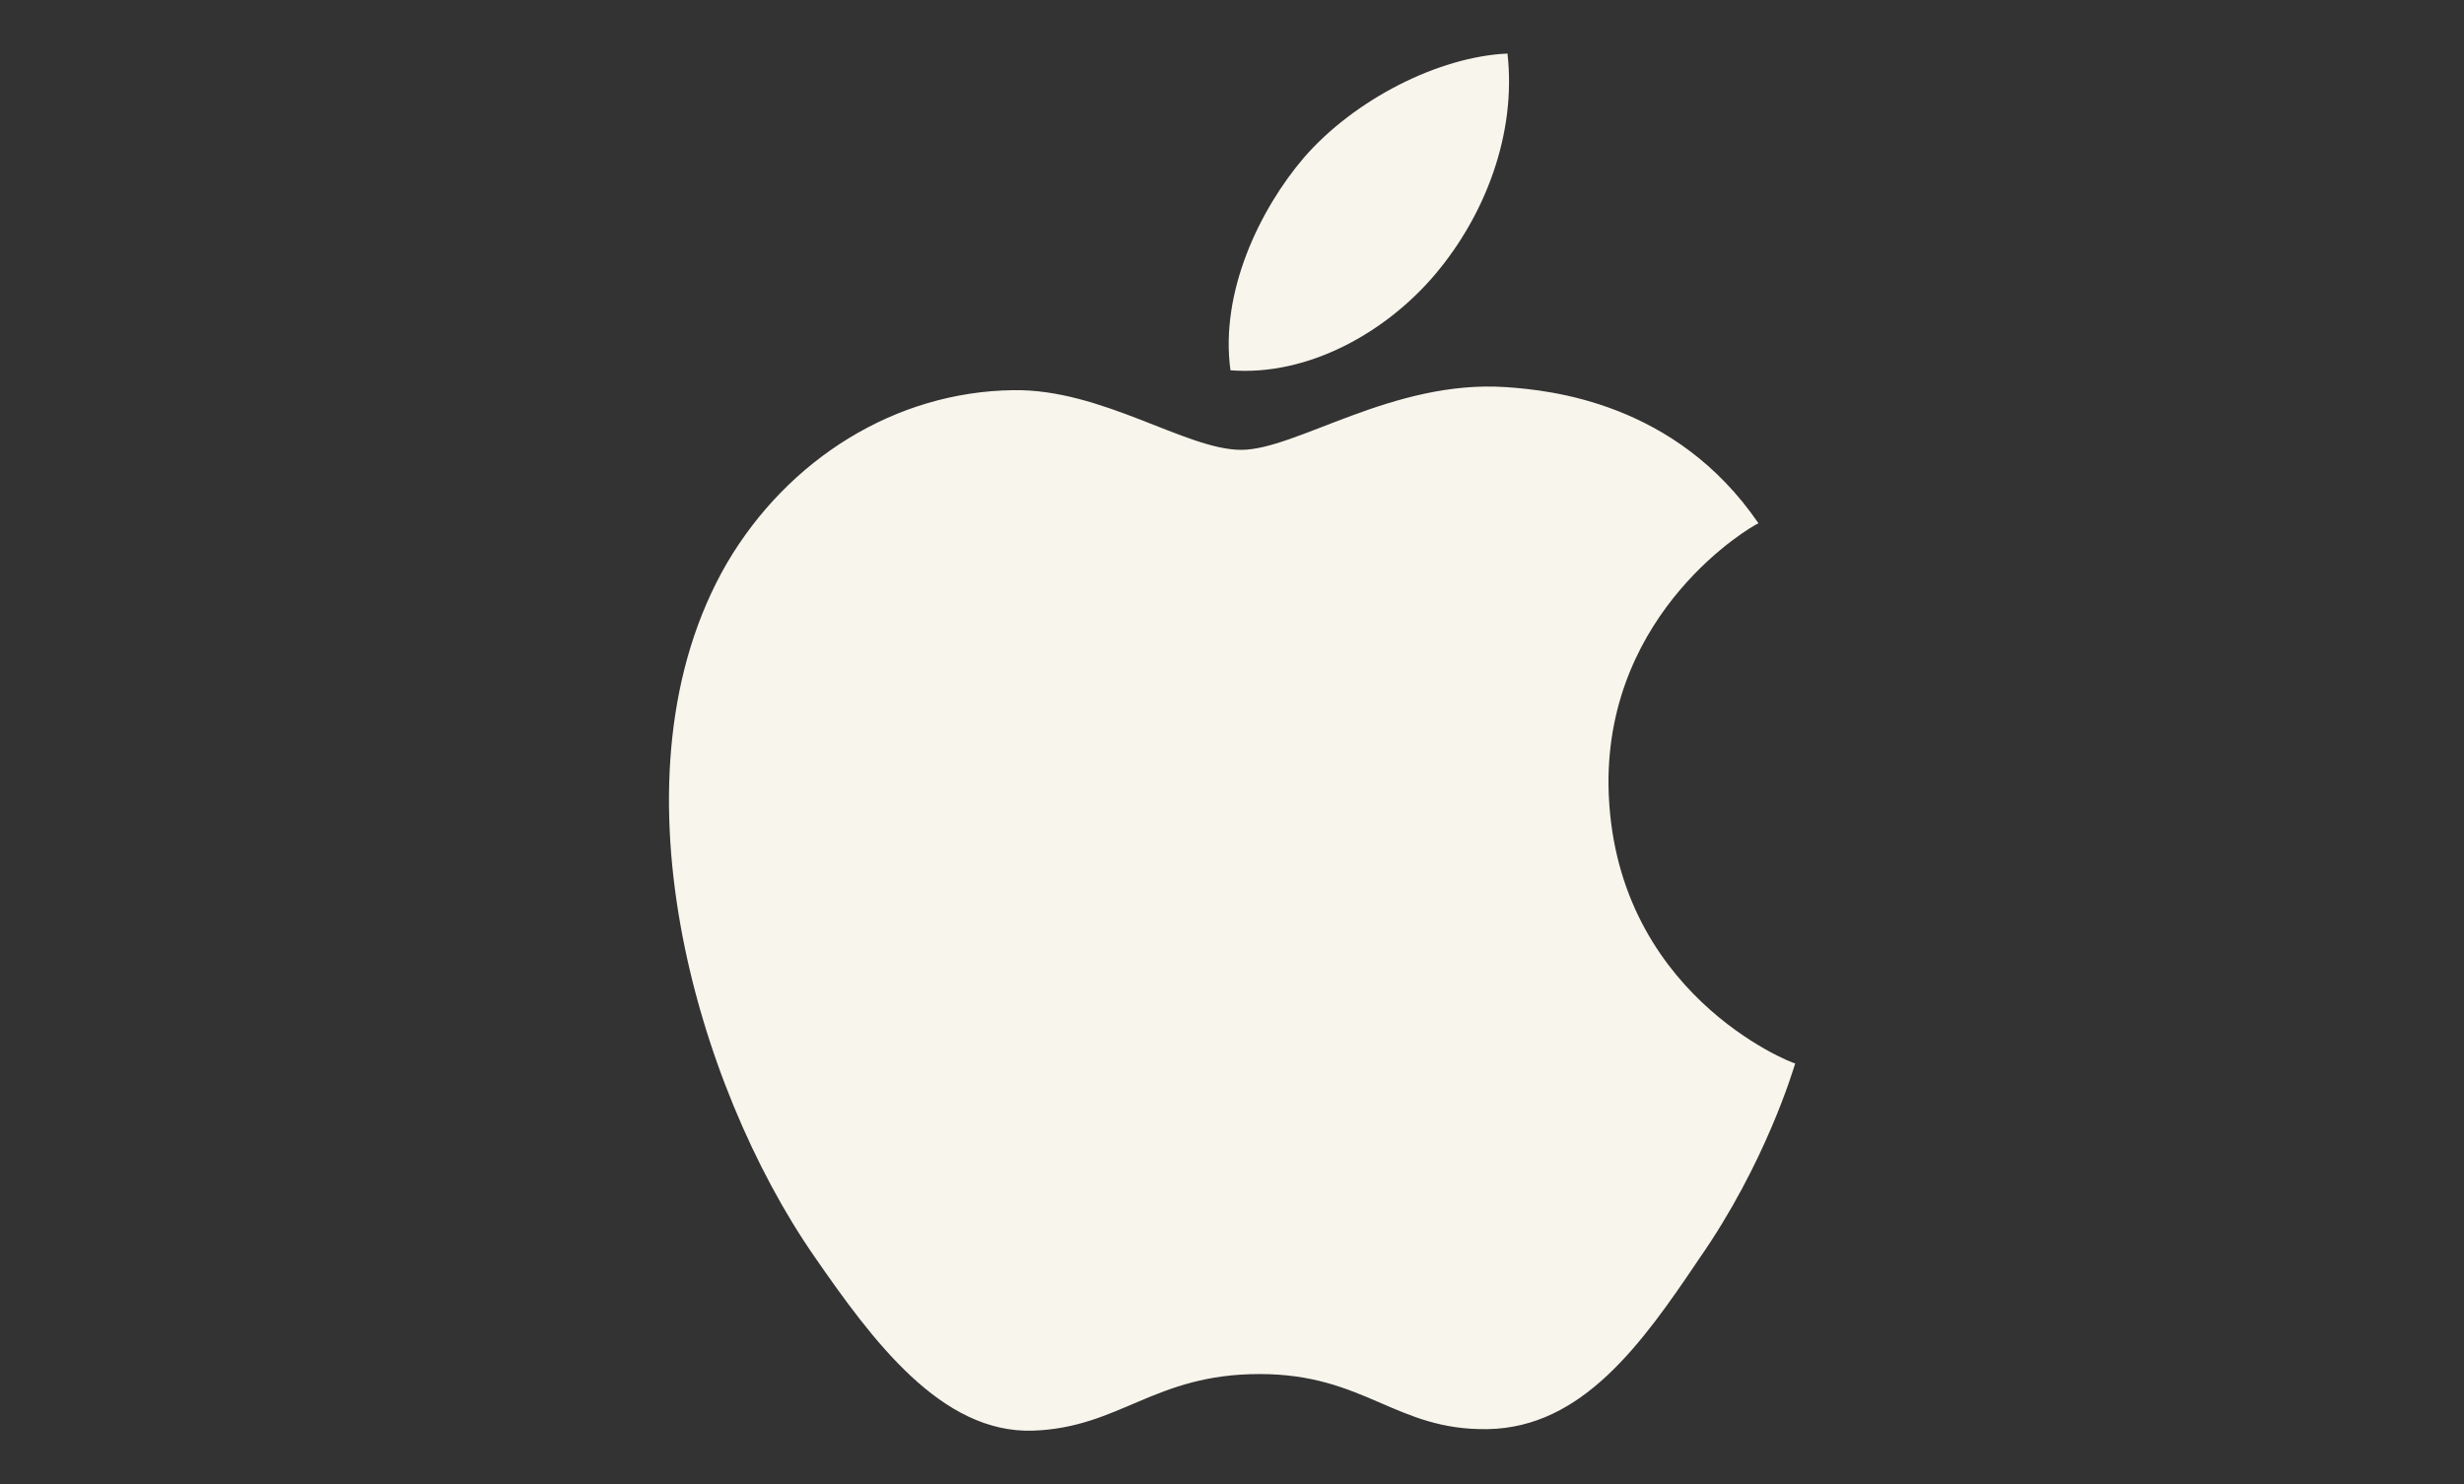 <?xml version="1.0" encoding="utf-8"?>
<!-- Generator: Adobe Illustrator 27.1.1, SVG Export Plug-In . SVG Version: 6.00 Build 0)  -->
<svg version="1.1" id="Layer_1" xmlns="http://www.w3.org/2000/svg" xmlns:xlink="http://www.w3.org/1999/xlink" x="0px" y="0px"
	 viewBox="0 0 161 97" style="enable-background:new 0 0 161 97;" xml:space="preserve">
<rect x="0" y="0" width="161" height="97" fill="#333333" stroke="none"/>
<style type="text/css">
	.st0{fill-rule:evenodd;clip-rule:evenodd;fill:#F8F5EC;}
</style>
<g id="apple_logo">
	<path class="st0" d="M105.1,51.3c-0.1-11.4,9.3-16.9,9.8-17.1c-5.4-7.9-13.6-8.7-16.5-8.9c-7.4-0.5-13.7,4.1-17.3,4.1
		c-3.6,0-9.1-4-14.9-3.9c-7.7,0.1-14.7,4.5-18.7,11.3c-8,13.8-2,34.2,5.7,45.3c3.8,5.5,8.3,11.6,14.3,11.4c5.7-0.2,7.9-3.7,14.8-3.7
		c6.9,0,8.9,3.7,14.9,3.6c6.2-0.1,10.1-5.6,13.8-11.1c4.4-6.3,6.2-12.5,6.3-12.8C117.1,69.5,105.3,64.9,105.1,51.3L105.1,51.3
		L105.1,51.3z"/>
	<path class="st0" d="M93.8,17.9c3.2-3.8,5.3-9.1,4.7-14.4c-4.5,0.2-10,3-13.3,6.8c-2.9,3.4-5.5,8.8-4.8,13.9
		C85.5,24.6,90.6,21.7,93.8,17.9L93.8,17.9z"/>
</g>
</svg>
